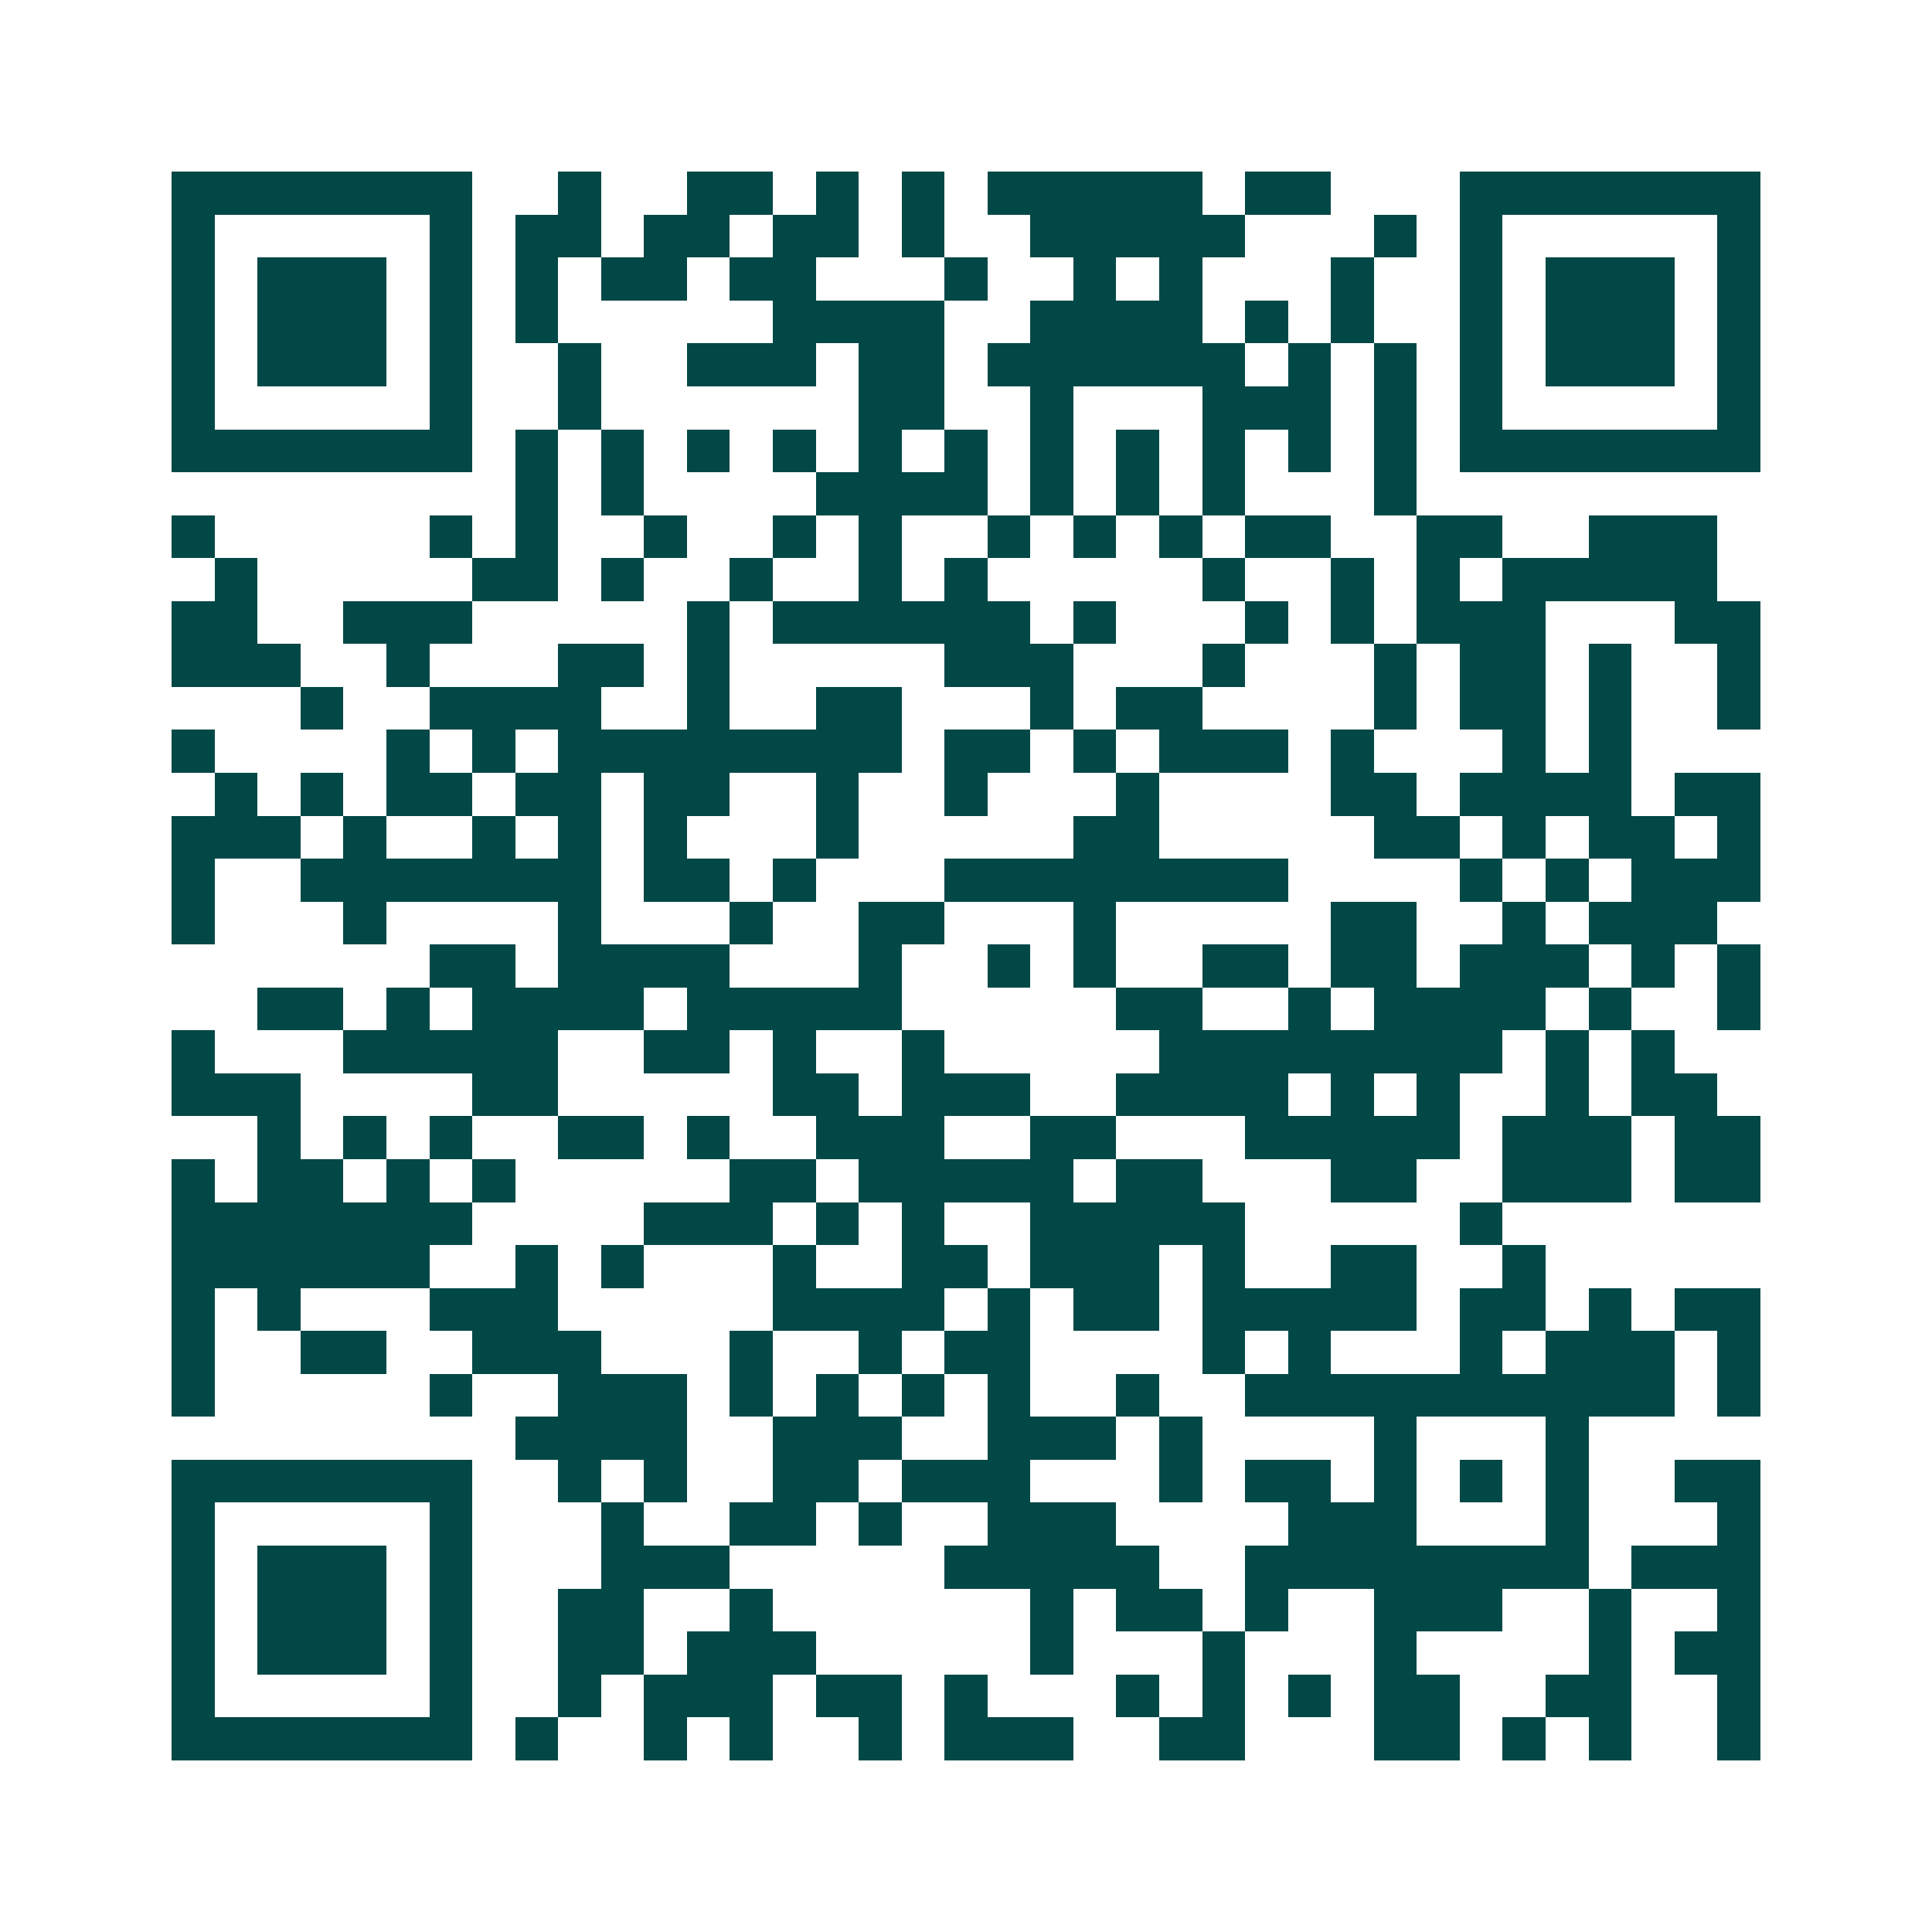 <svg xmlns="http://www.w3.org/2000/svg" width="200" height="200" viewBox="0 0 45 45" shape-rendering="crispEdges"><path fill="#ffffff" d="M0 0h45v45H0z"/><path stroke="#014847" d="M4 4.5h7m2 0h1m2 0h2m1 0h1m1 0h1m1 0h5m1 0h2m3 0h7M4 5.5h1m5 0h1m1 0h2m1 0h2m1 0h2m1 0h1m2 0h5m3 0h1m1 0h1m5 0h1M4 6.5h1m1 0h3m1 0h1m1 0h1m1 0h2m1 0h2m3 0h1m2 0h1m1 0h1m3 0h1m2 0h1m1 0h3m1 0h1M4 7.5h1m1 0h3m1 0h1m1 0h1m5 0h4m2 0h4m1 0h1m1 0h1m2 0h1m1 0h3m1 0h1M4 8.5h1m1 0h3m1 0h1m2 0h1m2 0h3m1 0h2m1 0h6m1 0h1m1 0h1m1 0h1m1 0h3m1 0h1M4 9.5h1m5 0h1m2 0h1m6 0h2m2 0h1m3 0h3m1 0h1m1 0h1m5 0h1M4 10.5h7m1 0h1m1 0h1m1 0h1m1 0h1m1 0h1m1 0h1m1 0h1m1 0h1m1 0h1m1 0h1m1 0h1m1 0h7M12 11.5h1m1 0h1m4 0h4m1 0h1m1 0h1m1 0h1m3 0h1M4 12.5h1m5 0h1m1 0h1m2 0h1m2 0h1m1 0h1m2 0h1m1 0h1m1 0h1m1 0h2m2 0h2m2 0h3M5 13.5h1m5 0h2m1 0h1m2 0h1m2 0h1m1 0h1m5 0h1m2 0h1m1 0h1m1 0h5M4 14.5h2m2 0h3m5 0h1m1 0h6m1 0h1m3 0h1m1 0h1m1 0h3m3 0h2M4 15.5h3m2 0h1m3 0h2m1 0h1m5 0h3m3 0h1m3 0h1m1 0h2m1 0h1m2 0h1M7 16.5h1m2 0h4m2 0h1m2 0h2m3 0h1m1 0h2m4 0h1m1 0h2m1 0h1m2 0h1M4 17.5h1m4 0h1m1 0h1m1 0h8m1 0h2m1 0h1m1 0h3m1 0h1m3 0h1m1 0h1M5 18.5h1m1 0h1m1 0h2m1 0h2m1 0h2m2 0h1m2 0h1m3 0h1m4 0h2m1 0h4m1 0h2M4 19.5h3m1 0h1m2 0h1m1 0h1m1 0h1m3 0h1m5 0h2m5 0h2m1 0h1m1 0h2m1 0h1M4 20.5h1m2 0h7m1 0h2m1 0h1m3 0h8m4 0h1m1 0h1m1 0h3M4 21.5h1m3 0h1m4 0h1m3 0h1m2 0h2m3 0h1m5 0h2m2 0h1m1 0h3M10 22.5h2m1 0h4m3 0h1m2 0h1m1 0h1m2 0h2m1 0h2m1 0h3m1 0h1m1 0h1M6 23.5h2m1 0h1m1 0h4m1 0h5m5 0h2m2 0h1m1 0h4m1 0h1m2 0h1M4 24.5h1m3 0h5m2 0h2m1 0h1m2 0h1m5 0h8m1 0h1m1 0h1M4 25.5h3m4 0h2m5 0h2m1 0h3m2 0h4m1 0h1m1 0h1m2 0h1m1 0h2M6 26.5h1m1 0h1m1 0h1m2 0h2m1 0h1m2 0h3m2 0h2m3 0h5m1 0h3m1 0h2M4 27.5h1m1 0h2m1 0h1m1 0h1m5 0h2m1 0h5m1 0h2m3 0h2m2 0h3m1 0h2M4 28.5h7m4 0h3m1 0h1m1 0h1m2 0h5m5 0h1M4 29.5h6m2 0h1m1 0h1m3 0h1m2 0h2m1 0h3m1 0h1m2 0h2m2 0h1M4 30.5h1m1 0h1m3 0h3m5 0h4m1 0h1m1 0h2m1 0h5m1 0h2m1 0h1m1 0h2M4 31.5h1m2 0h2m2 0h3m3 0h1m2 0h1m1 0h2m4 0h1m1 0h1m3 0h1m1 0h3m1 0h1M4 32.5h1m5 0h1m2 0h3m1 0h1m1 0h1m1 0h1m1 0h1m2 0h1m2 0h10m1 0h1M12 33.5h4m2 0h3m2 0h3m1 0h1m4 0h1m3 0h1M4 34.5h7m2 0h1m1 0h1m2 0h2m1 0h3m3 0h1m1 0h2m1 0h1m1 0h1m1 0h1m2 0h2M4 35.5h1m5 0h1m3 0h1m2 0h2m1 0h1m2 0h3m4 0h3m3 0h1m3 0h1M4 36.5h1m1 0h3m1 0h1m3 0h3m5 0h5m2 0h8m1 0h3M4 37.5h1m1 0h3m1 0h1m2 0h2m2 0h1m6 0h1m1 0h2m1 0h1m2 0h3m2 0h1m2 0h1M4 38.5h1m1 0h3m1 0h1m2 0h2m1 0h3m5 0h1m3 0h1m3 0h1m4 0h1m1 0h2M4 39.5h1m5 0h1m2 0h1m1 0h3m1 0h2m1 0h1m3 0h1m1 0h1m1 0h1m1 0h2m2 0h2m2 0h1M4 40.5h7m1 0h1m2 0h1m1 0h1m2 0h1m1 0h3m2 0h2m3 0h2m1 0h1m1 0h1m2 0h1"/></svg>
